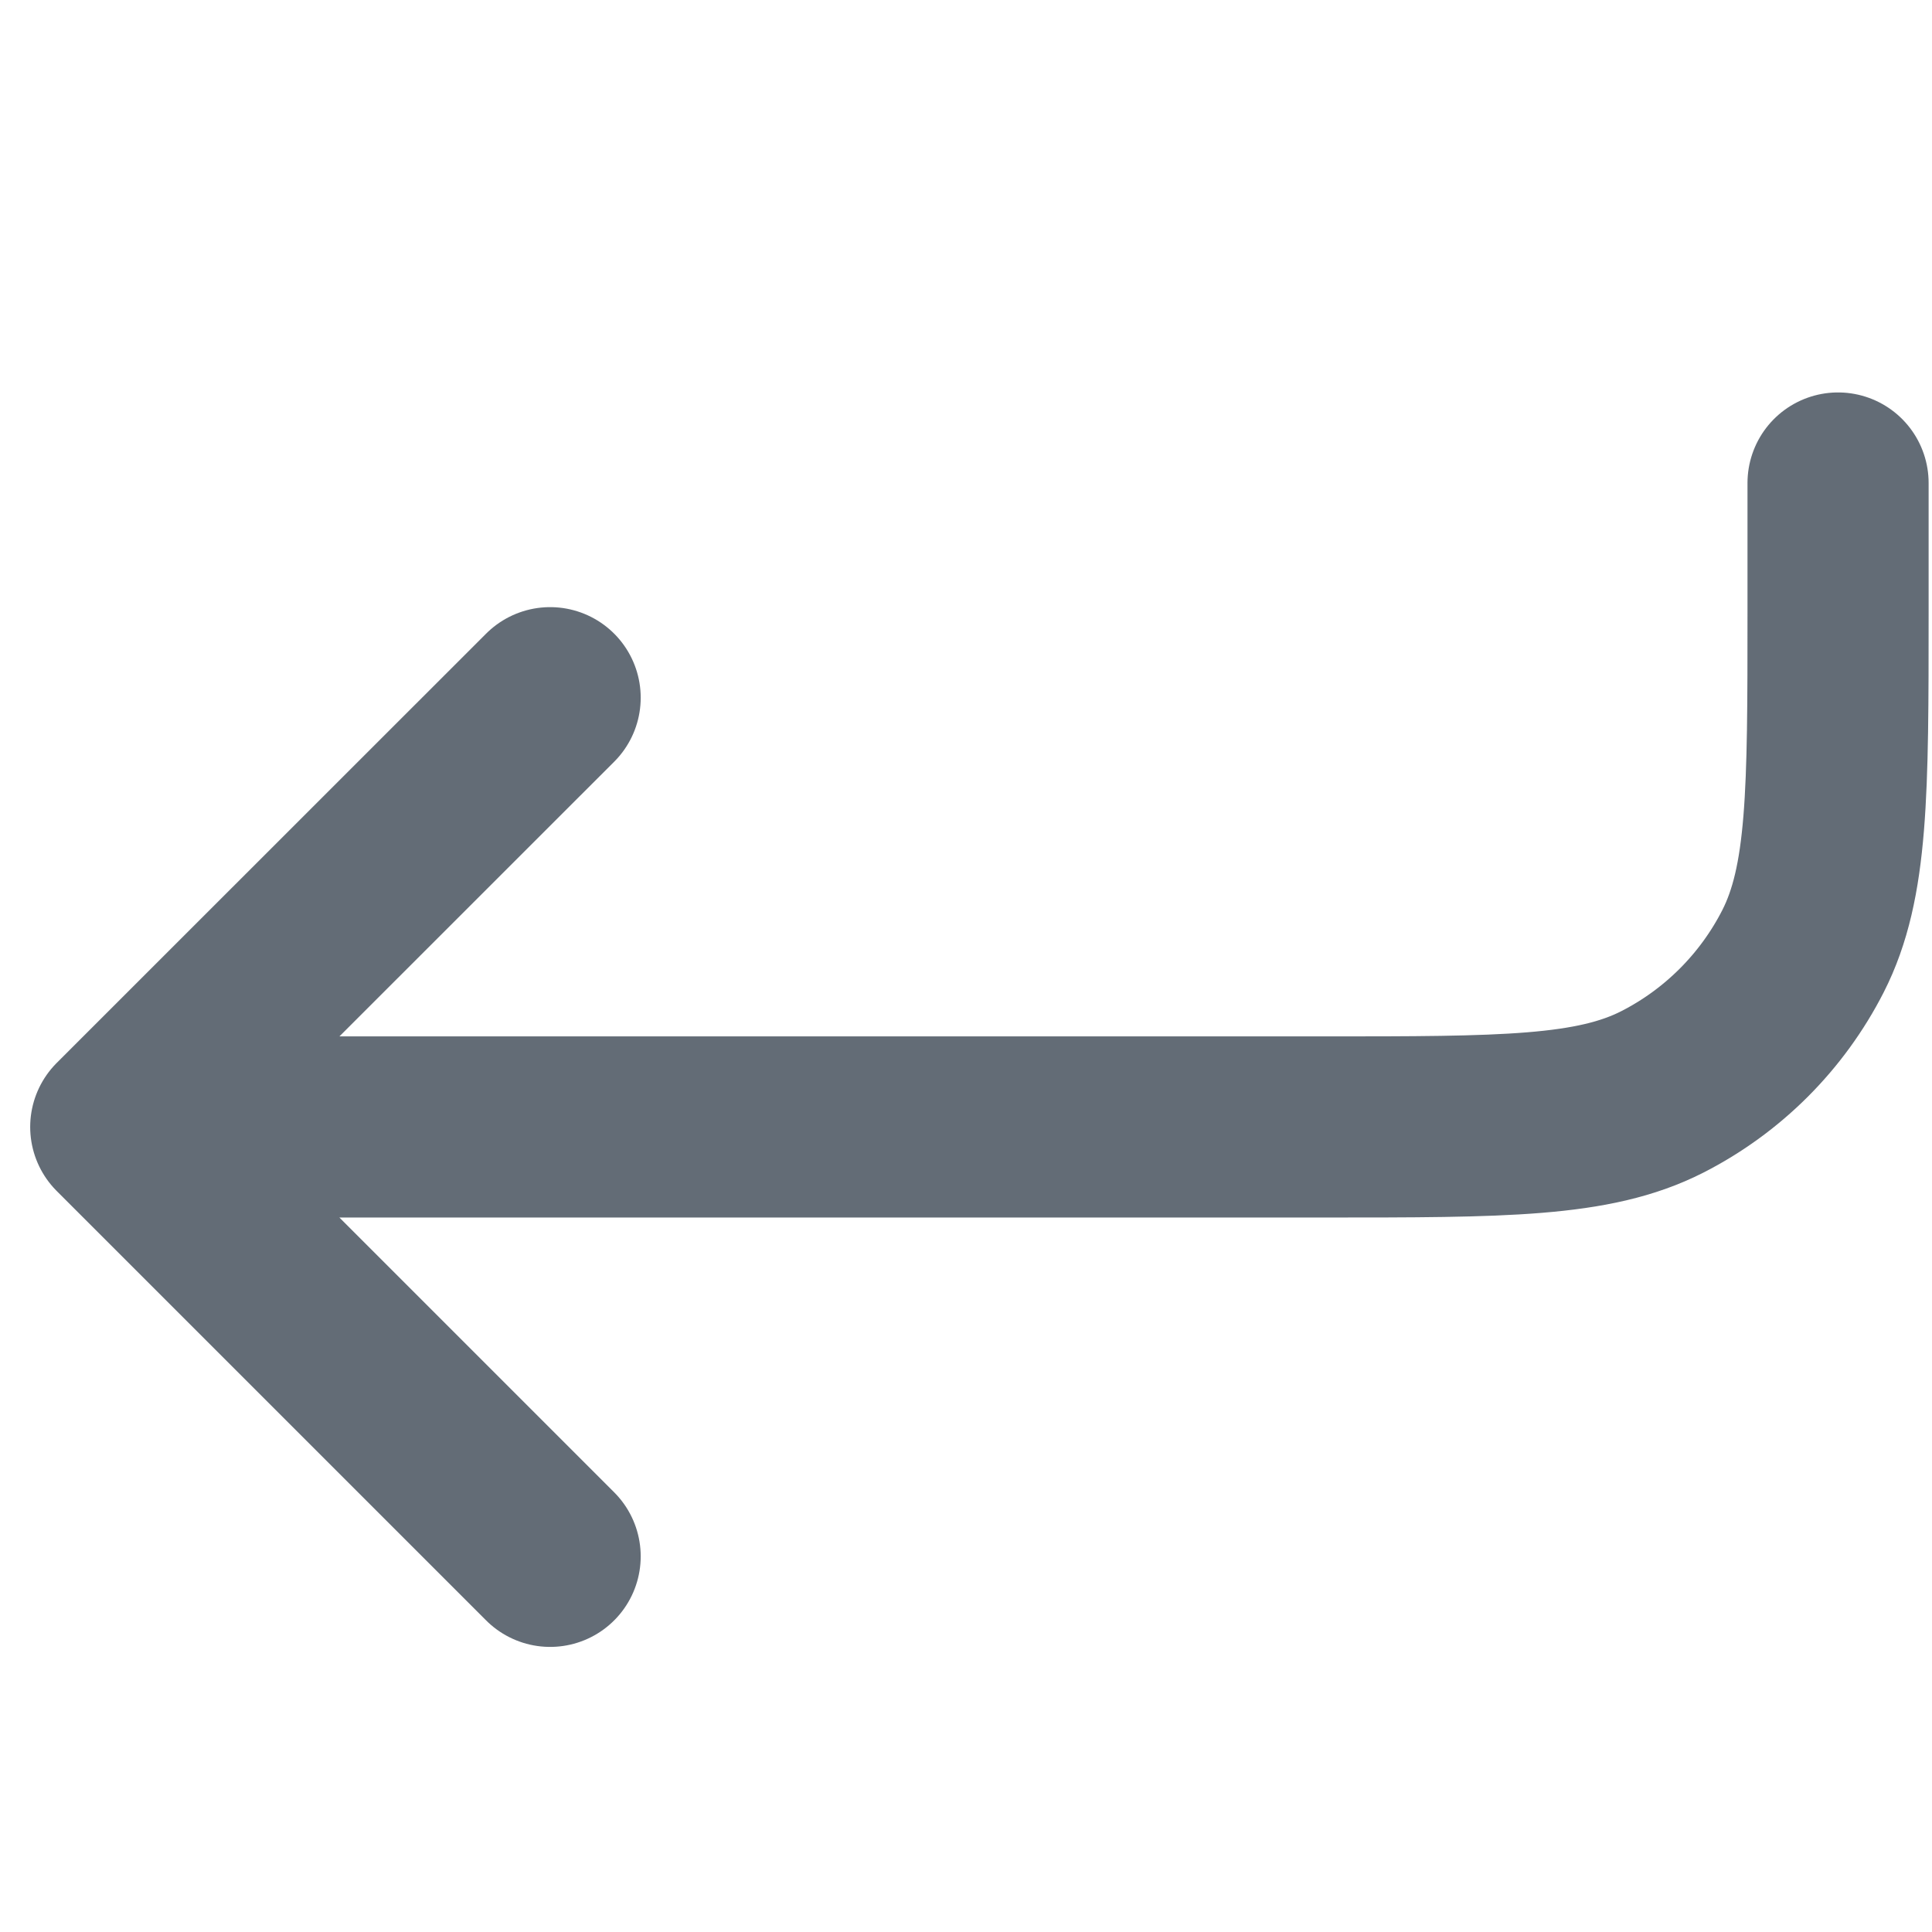 <svg width="16" height="16" viewBox="0 0 16 16" fill="none" xmlns="http://www.w3.org/2000/svg">
<path d="M15.222 4V5.067C15.222 6.56 15.222 7.307 14.932 7.877C14.676 8.379 14.268 8.787 13.766 9.043C13.196 9.333 12.449 9.333 10.956 9.333H1M1 9.333L4.556 5.778M1 9.333L4.556 12.889" stroke="#636C76" stroke-width="1.5" stroke-linecap="round" stroke-linejoin="round"/>
</svg>
